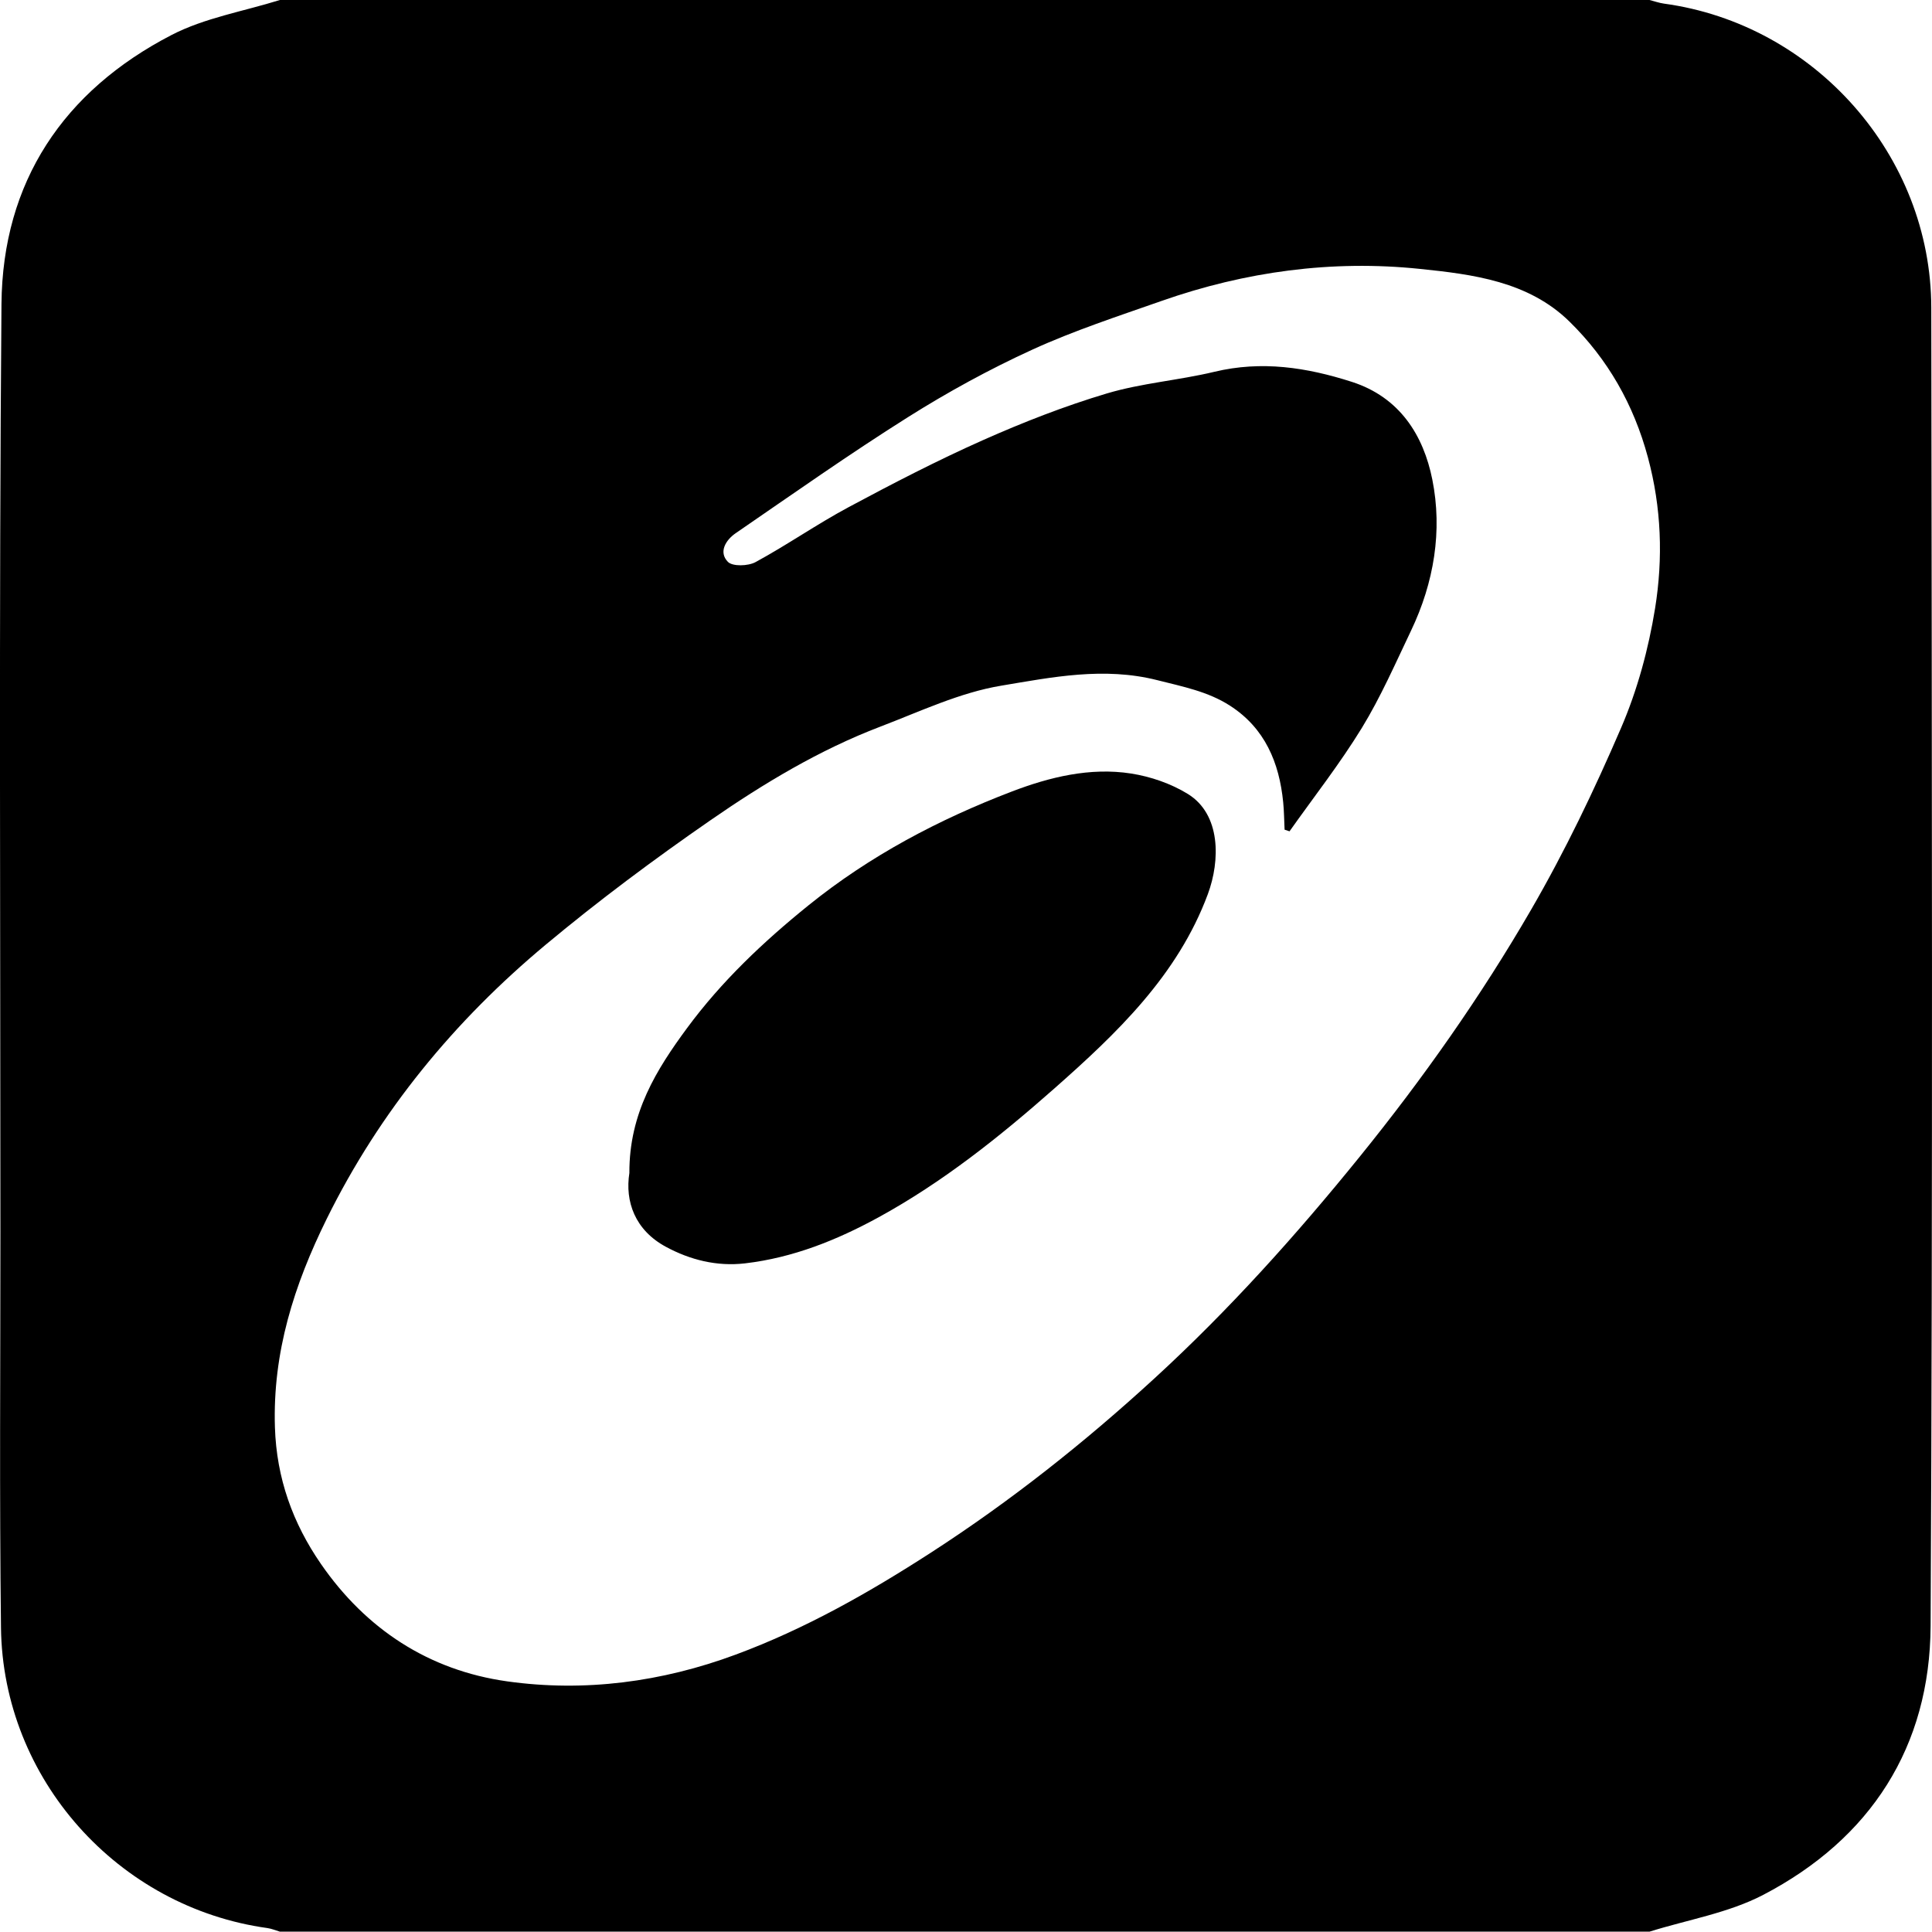 <?xml version="1.0" encoding="UTF-8"?> <svg xmlns="http://www.w3.org/2000/svg" id="Layer_2" data-name="Layer 2" viewBox="0 0 512.09 512"><g id="Layer_1-2" data-name="Layer 1"><g><path class="cls-1" d="M437.21,512H74.19c-1.09-.32-2.17-.79-3.29-.95C31.28,505.58.74,471.52.26,431.42c-.42-34.98-.15-69.97-.15-104.95,0-81.97-.4-163.93.28-245.89C.67,48.23,16.82,24.11,45.46,9.28,54.28,4.72,64.57,3.01,74.19,0,195.2,0,316.2,0,437.21,0c1.28.32,2.54.78,3.84.96,39.9,5.44,70.79,40.23,70.85,80.59.15,116.47.41,232.95-.18,349.41-.16,32.01-15.86,56.41-44.35,71.28-9.23,4.82-20.06,6.59-30.16,9.76ZM341.81,220.35c-.44-.15-.88-.3-1.32-.44-.12-2.42-.13-4.85-.37-7.25-1.04-10.54-4.85-19.66-14.11-25.62-5.86-3.77-12.52-5.05-19.27-6.76-14.16-3.58-27.87-.79-41.39,1.47-10.97,1.83-21.45,6.82-31.99,10.84-16.15,6.16-30.94,15.06-45.06,24.83-14.97,10.36-29.63,21.28-43.6,32.93-24.24,20.21-43.99,44.14-58.09,72.69-8.67,17.56-14.37,35.43-13.74,55.29.43,13.5,4.74,25.41,12.2,36.21,11.94,17.29,28.6,28.19,49.32,31.11,20.59,2.9,41.05.17,60.6-7.08,18.37-6.8,35.35-16.43,51.78-27.05,21.13-13.66,40.72-29.19,59.28-46.22,19.76-18.12,37.54-37.95,54.36-58.72,16.75-20.69,32.07-42.43,45.39-65.41,8.99-15.51,16.8-31.8,23.89-48.27,4.31-10.01,7.26-20.88,9-31.66,2.14-13.27,1.69-26.69-1.9-40.01-3.77-14-10.62-26.03-20.81-36.01-10.9-10.67-25.61-12.5-39.66-13.95-23.28-2.42-46.26.71-68.43,8.49-11.53,4.05-23.21,7.86-34.3,12.93-11.35,5.19-22.41,11.25-32.98,17.91-15.51,9.77-30.5,20.35-45.62,30.73-2.59,1.78-4.6,4.97-2.07,7.58,1.24,1.28,5.37,1.15,7.34.08,8.39-4.56,16.27-10.06,24.68-14.57,11.68-6.26,23.48-12.37,35.58-17.75,10.68-4.75,21.65-9.04,32.84-12.38,9.25-2.76,19.08-3.48,28.5-5.74,12.53-3.01,24.47-1.18,36.44,2.66,12.74,4.09,19,14.21,21.34,25.88,2.73,13.58.45,27.34-5.64,40.08-4.15,8.69-8.03,17.59-13.04,25.78-5.81,9.48-12.72,18.29-19.16,27.39Z"></path><path class="cls-1" d="M166.82,310.85c-.05-15.82,7.19-27.36,15.29-38.35,9.11-12.36,20.21-22.86,32.17-32.52,16.29-13.16,34.58-22.79,53.94-30.19,9.94-3.8,20.71-6.46,31.59-4.76,5.19.81,10.58,2.67,15.03,5.41,8.78,5.41,8.62,17.64,5.3,26.58-8,21.52-24.1,36.86-40.79,51.59-14.44,12.74-29.47,24.73-46.45,34.03-11.11,6.08-22.71,10.73-35.4,12.22-7.5.88-14.62-.93-21.03-4.4-8.14-4.41-10.86-11.95-9.64-19.61Z"></path></g></g></svg> 